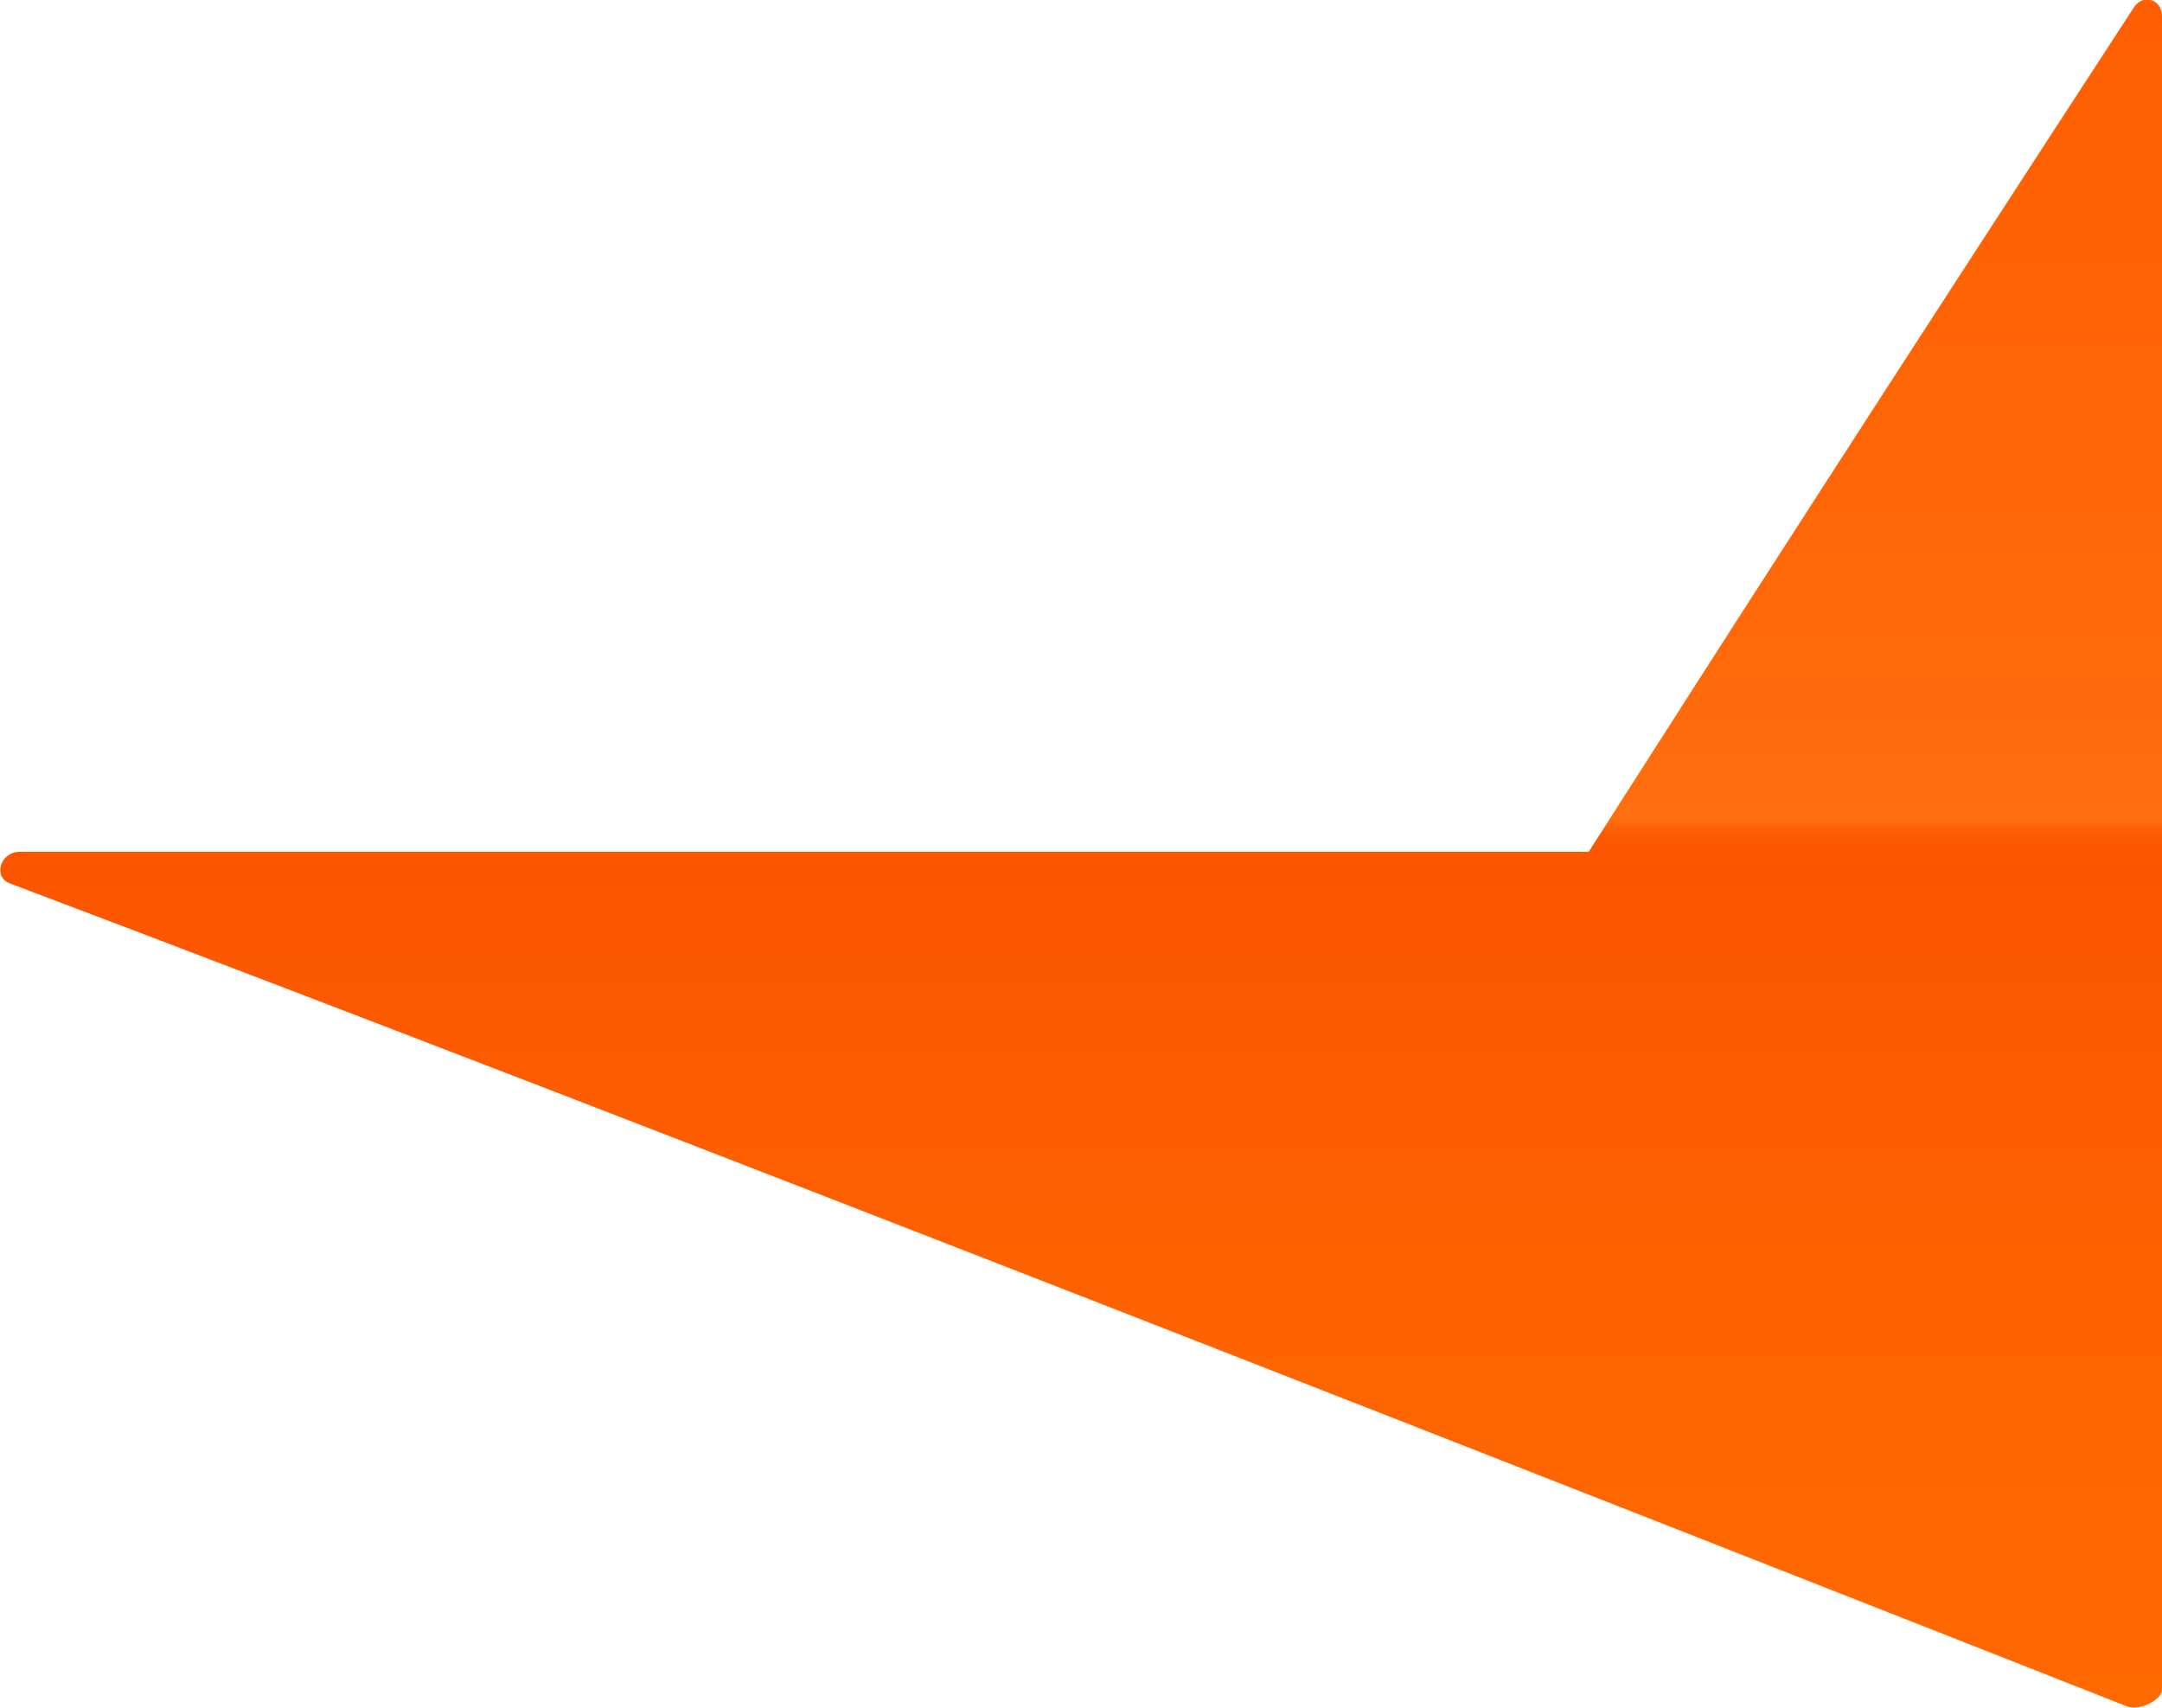 <svg xmlns="http://www.w3.org/2000/svg" viewBox="0 0 239.1 188.9"><linearGradient id="a" gradientUnits="userSpaceOnUse" x1="119.534" y1="189.379" x2="119.534" y2=".49" gradientTransform="matrix(1 0 0 -1 0 189.379)"><stop offset="0" stop-color="#ff5f00"/><stop offset=".265" stop-color="#ff6506"/><stop offset=".48" stop-color="#ff6e0f"/><stop offset=".482" stop-color="#fe690c"/><stop offset=".486" stop-color="#fd5e05"/><stop offset=".493" stop-color="#fc5701"/><stop offset=".511" stop-color="#fc5500"/><stop offset=".775" stop-color="#fe6300"/><stop offset="1" stop-color="#ff6900"/></linearGradient><path d="M239.1 1.8c0-1.9-2.1-2.5-3.1-1-29.1 44.7-45.5 70.2-60.3 93.4H2.2c-2.2 0-3 2.8-1.1 3.5 72 27.2 176 68.1 234.1 91 1.5.6 3.9-.8 3.9-1.8V1.8z" fill="url(#a)"/></svg>

